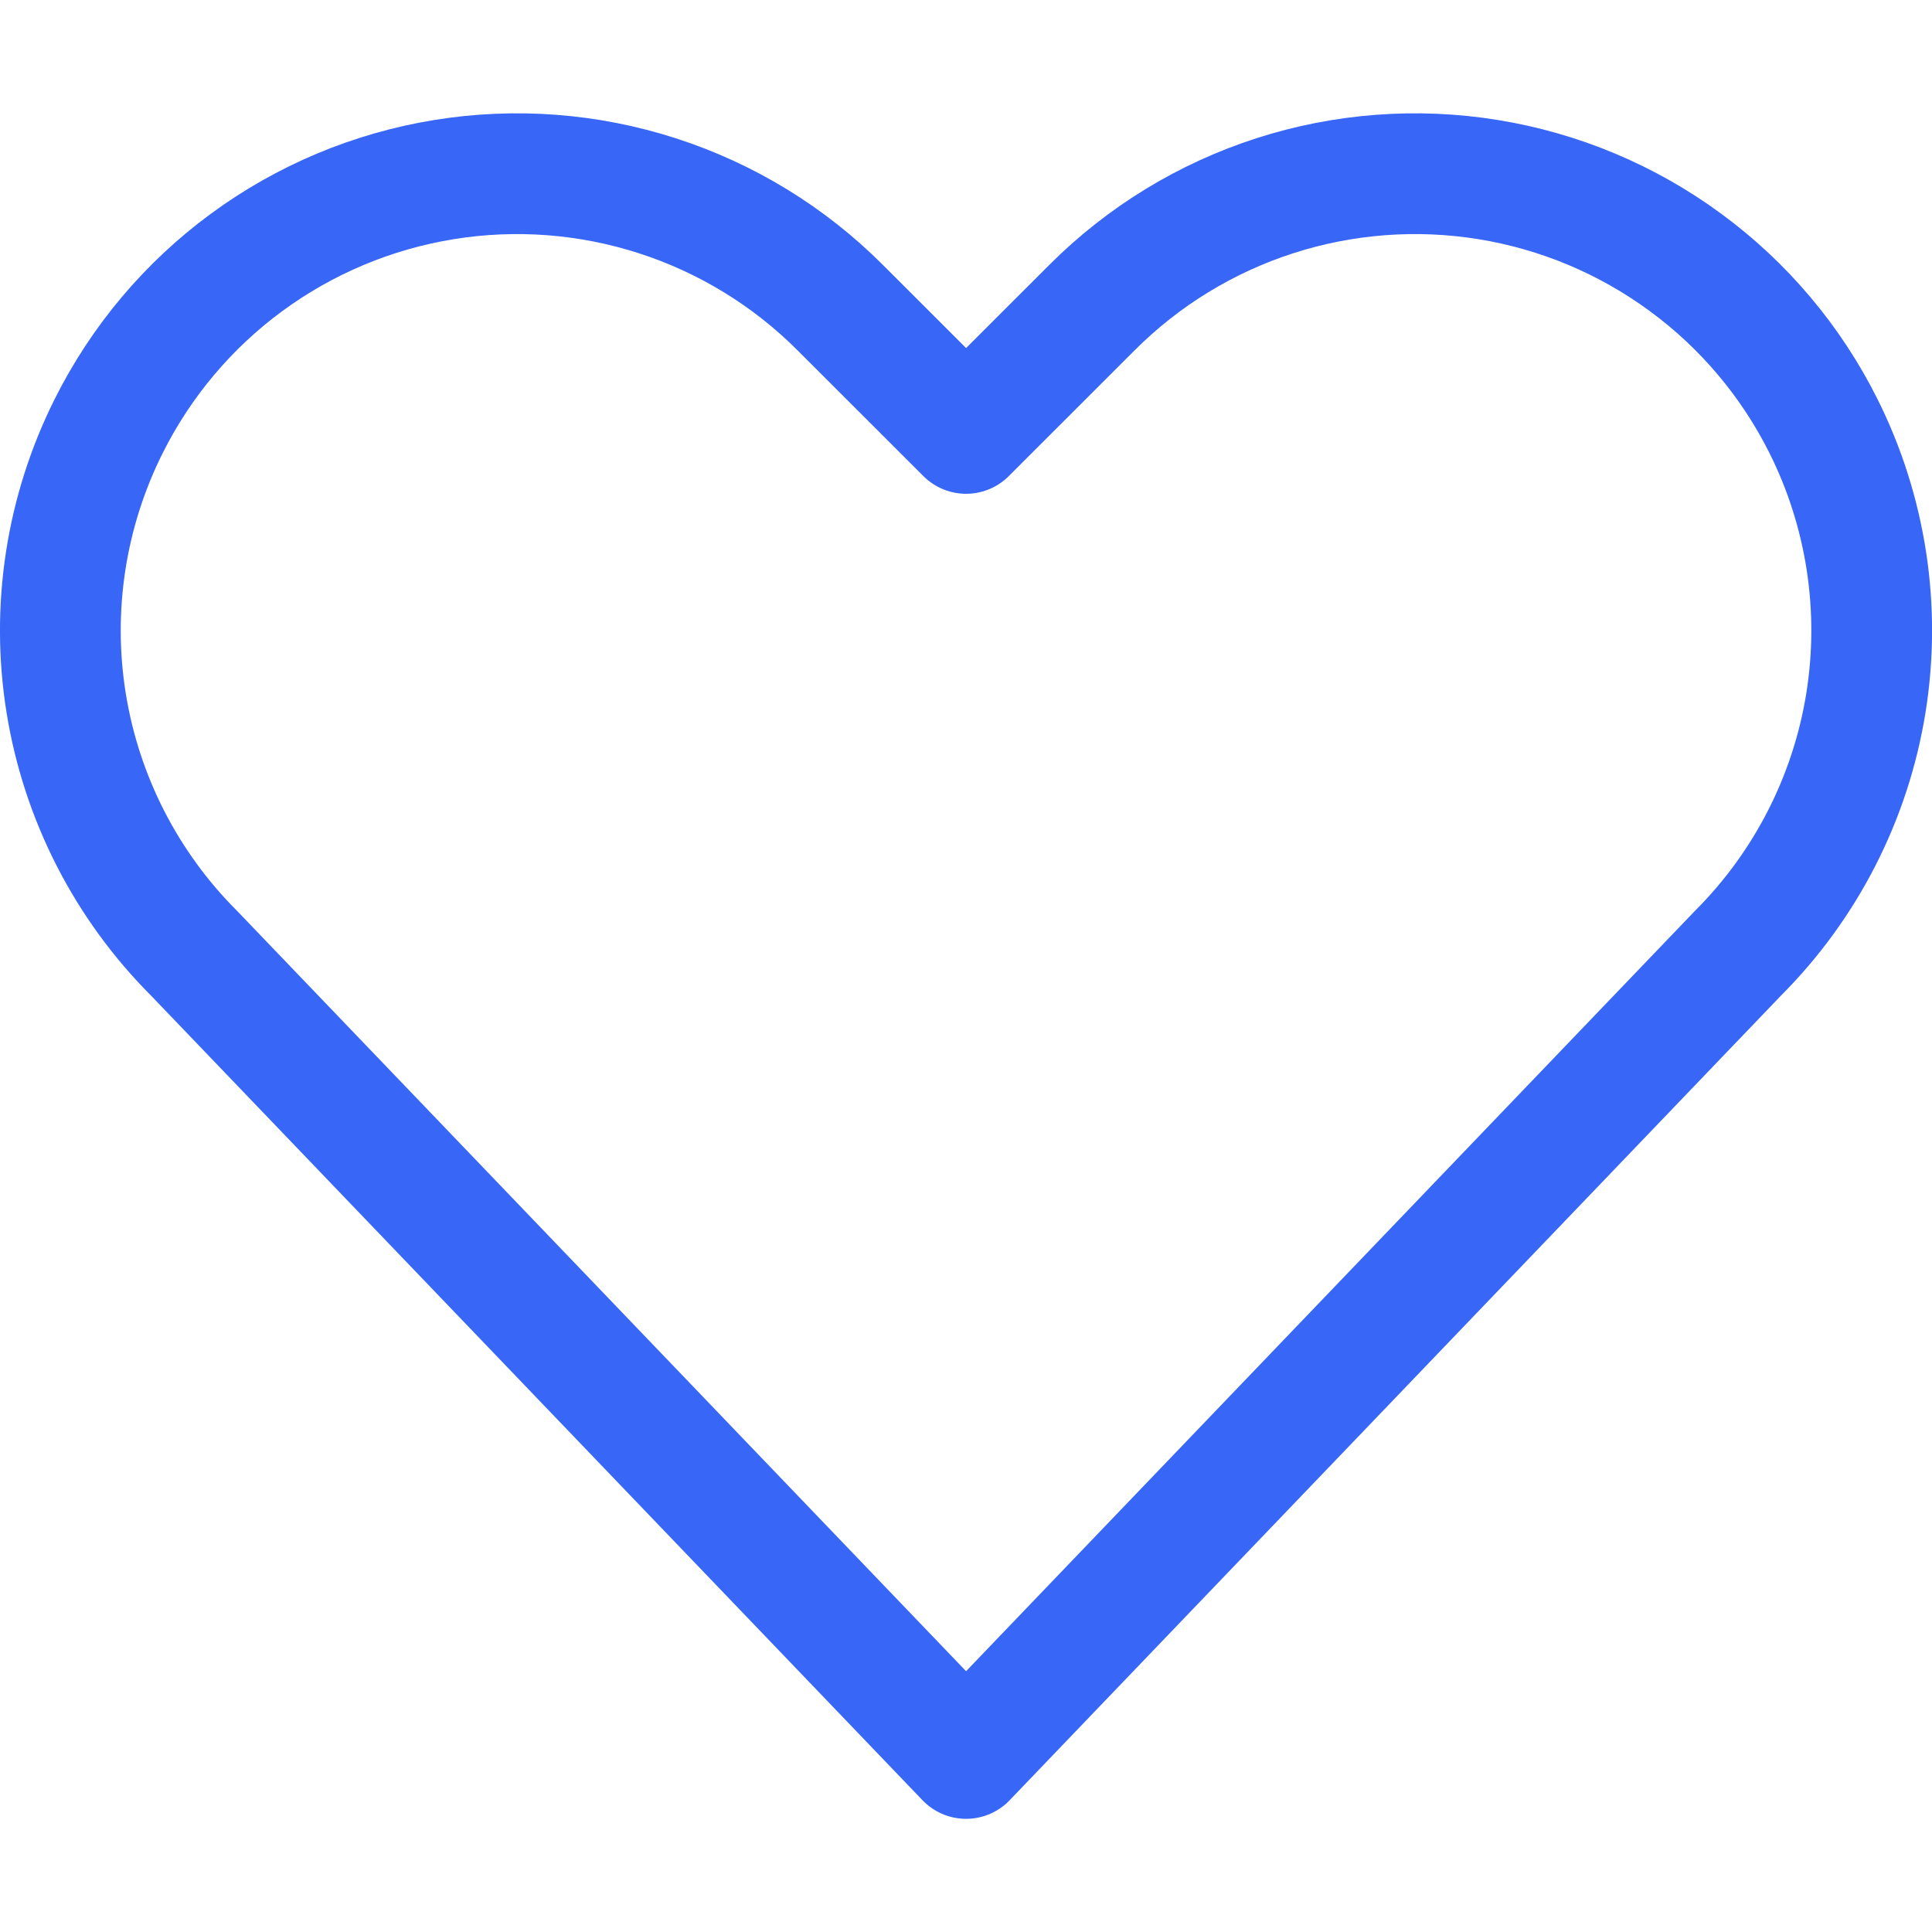 <svg width="24" height="24" viewBox="0 0 24 24" fill="none" xmlns="http://www.w3.org/2000/svg">
<path d="M12.001 21.844L2.413 11.844C1.57 11.002 1.014 9.916 0.823 8.74C0.632 7.564 0.817 6.358 1.35 5.293V5.293C1.752 4.489 2.339 3.792 3.063 3.26C3.788 2.727 4.628 2.375 5.515 2.231C6.402 2.087 7.311 2.156 8.166 2.432C9.022 2.708 9.799 3.183 10.435 3.819L12.001 5.384L13.567 3.819C14.203 3.183 14.98 2.708 15.835 2.432C16.691 2.156 17.599 2.087 18.487 2.231C19.374 2.375 20.214 2.727 20.938 3.26C21.663 3.792 22.25 4.489 22.652 5.293C23.184 6.358 23.368 7.563 23.178 8.738C22.987 9.914 22.432 10.999 21.59 11.841L12.001 21.844Z" stroke="#3866F6" stroke-width="1.5" stroke-linecap="round" stroke-linejoin="round"/>
</svg>
